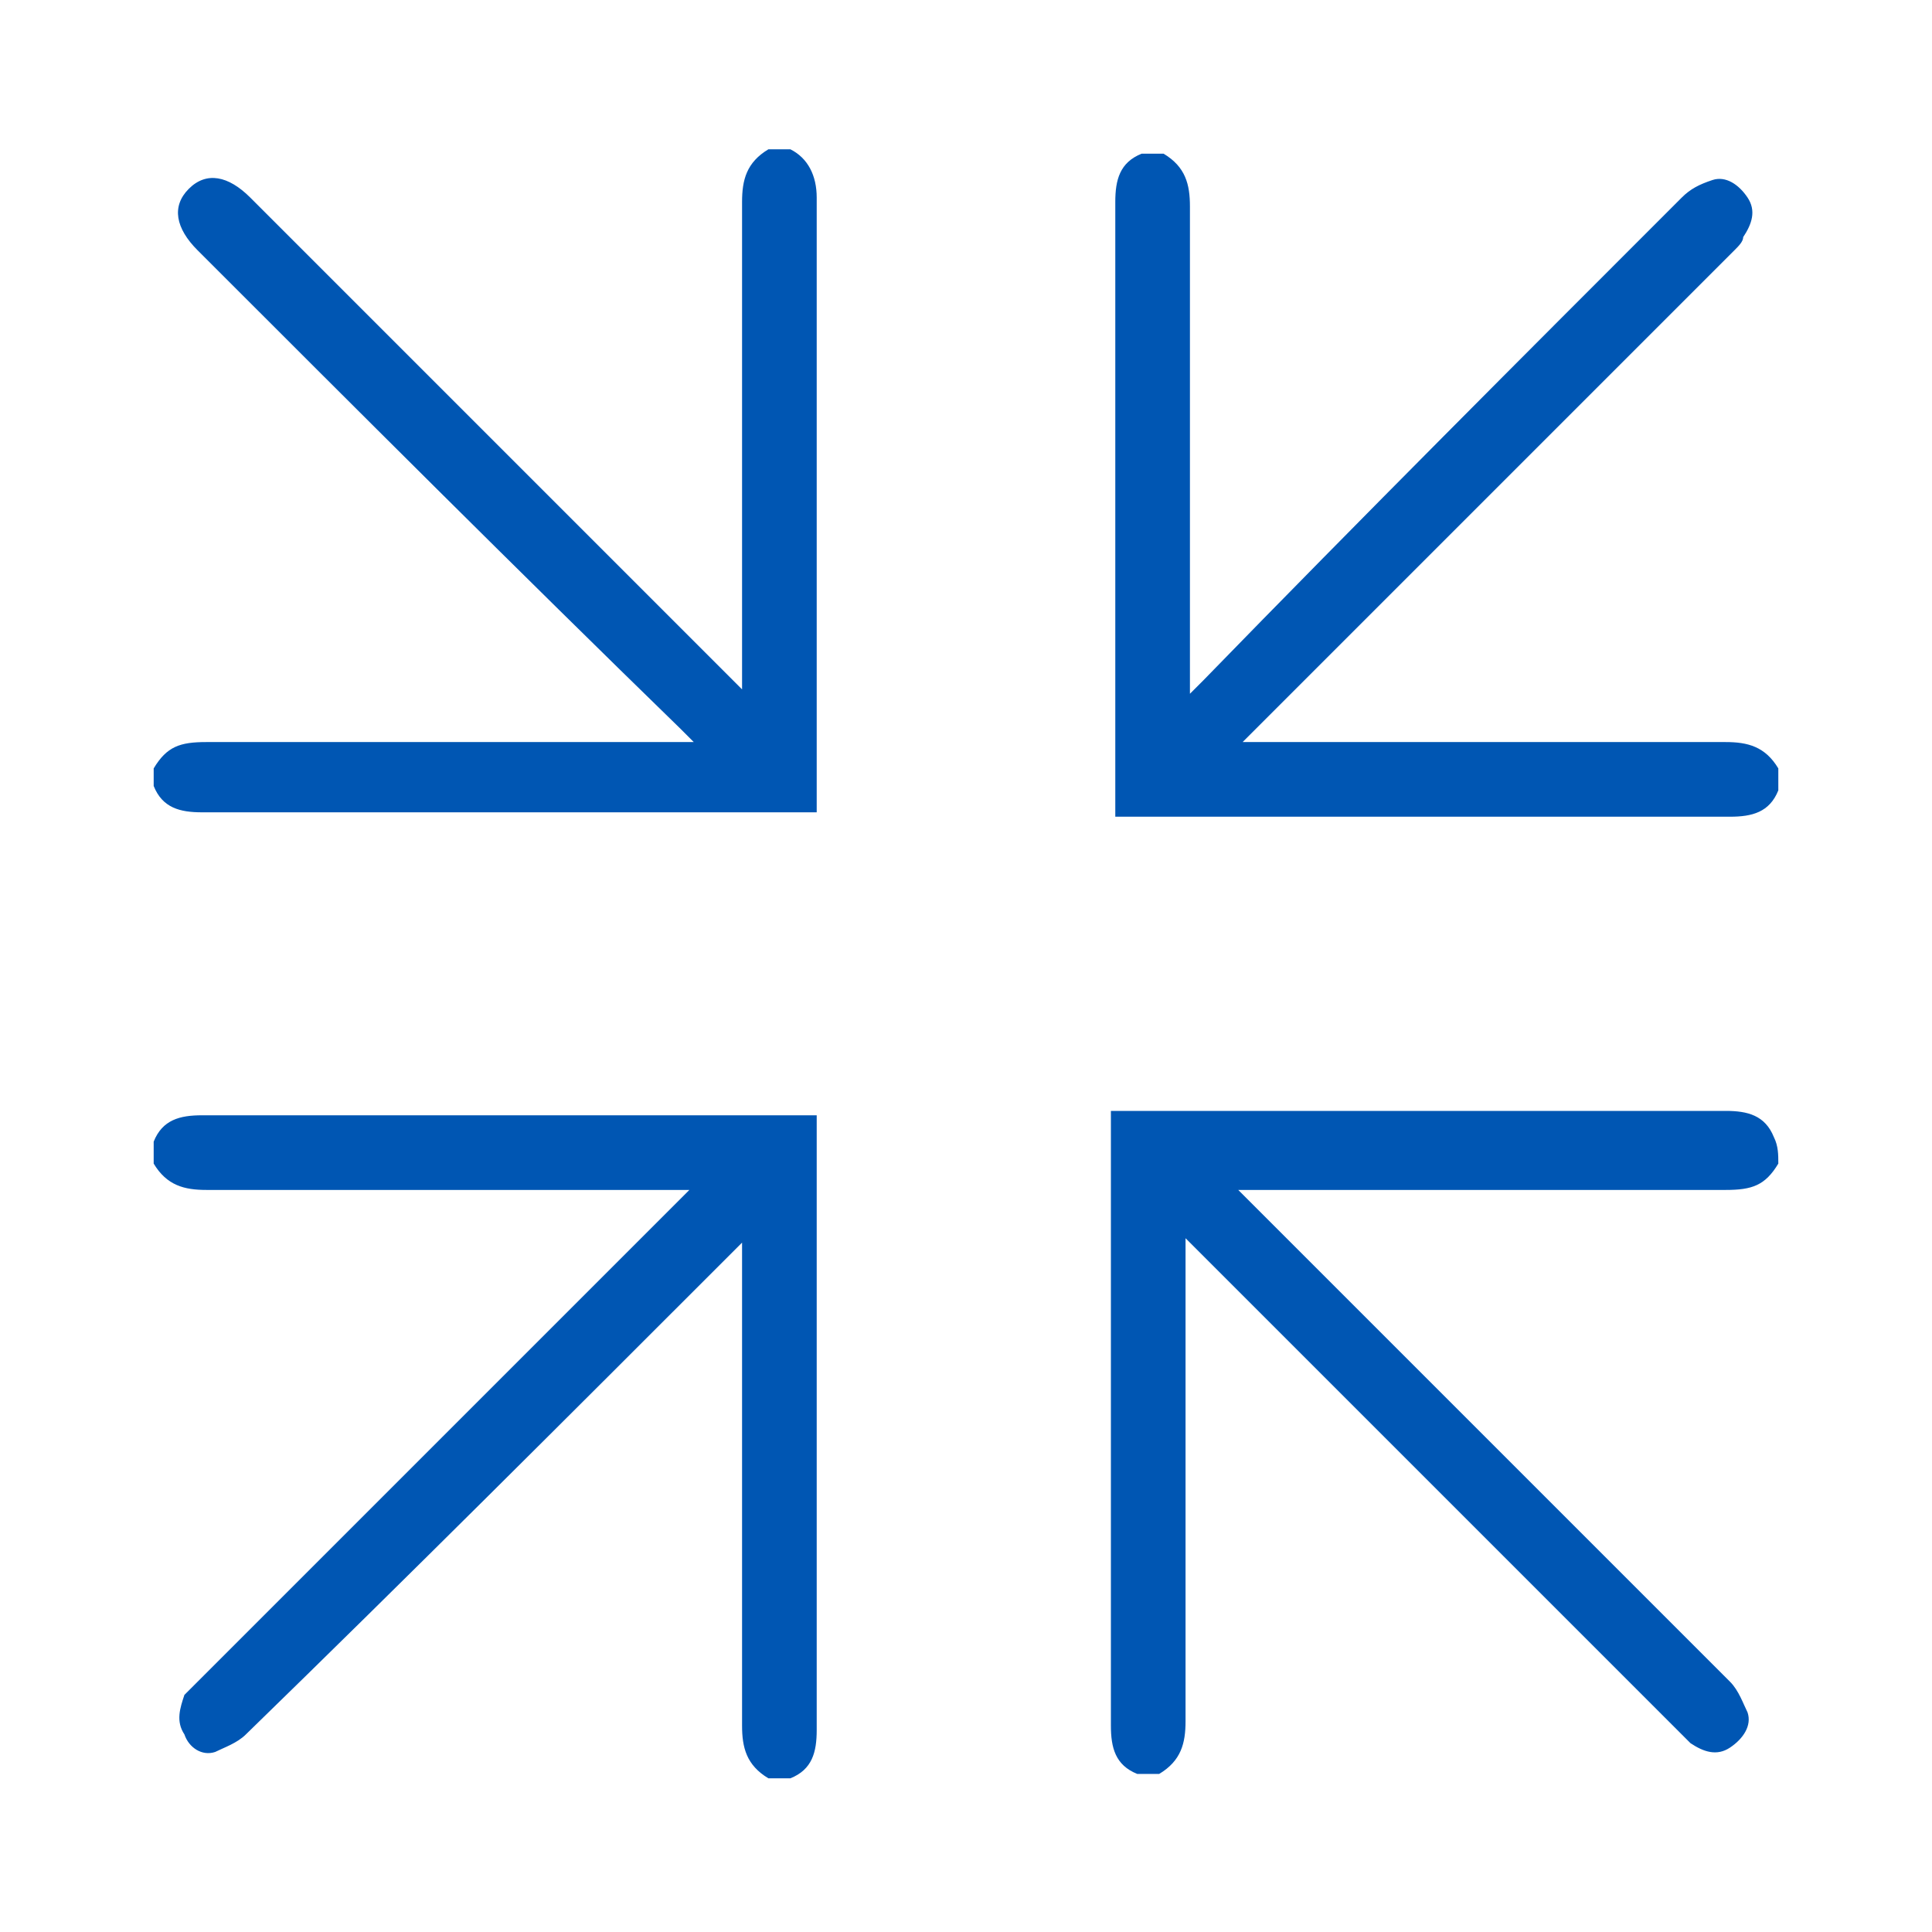 <svg version="1.1" id="Layer_1" xmlns="http://www.w3.org/2000/svg" x="0" y="0" viewBox="0 0 44 44" xml:space="preserve"><style>.st0{fill:#0056b3}</style><path class="st0" d="M3.5 17.5c.3-.5.6-.6 1.2-.6h11.1l-.3-.3C11.8 13 8.1 9.3 4.5 5.7c-.5-.5-.6-1-.2-1.4.4-.4.9-.3 1.4.2l10.9 10.9.3.3v-.5V4.6c0-.5.1-.9.6-1.2h.5c.4.2.6.6.6 1.1v14h-14c-.5 0-.9-.1-1.1-.6v-.4zM26.5 3.5c.5.3.6.7.6 1.2v11.1l.3-.3c3.6-3.7 7.3-7.4 10.9-11 .2-.2.4-.3.7-.4s.6.1.8.4.1.6-.1.9c0 .1-.1.2-.2.3L28.6 16.6l-.3.3h11c.5 0 .9.1 1.2.6v.5c-.2.5-.6.6-1.1.6h-14v-.4V4.6c0-.5.1-.9.6-1.1h.5zM40.5 26.5c-.3.5-.6.6-1.2.6H28.2l.3.3 10.9 10.9c.2.2.3.5.4.7.1.3-.1.6-.4.8-.3.2-.6.1-.9-.1l-.3-.3-10.9-10.9-.3-.3v11c0 .5-.1.9-.6 1.2h-.5c-.5-.2-.6-.6-.6-1.1V25.7v-.4h14c.5 0 .9.1 1.1.6.1.2.1.4.1.6zM17.5 40.5c-.5-.3-.6-.7-.6-1.2V28.8v-.5l-.3.3c-3.7 3.7-7.3 7.3-11 10.9-.2.2-.5.3-.7.4-.3.1-.6-.1-.7-.4-.2-.3-.1-.6 0-.9l.3-.3 10.9-10.9.3-.3h-11c-.5 0-.9-.1-1.2-.6V26c.2-.5.6-.6 1.1-.6h14v14c0 .5-.1.9-.6 1.1h-.5z"/></svg>